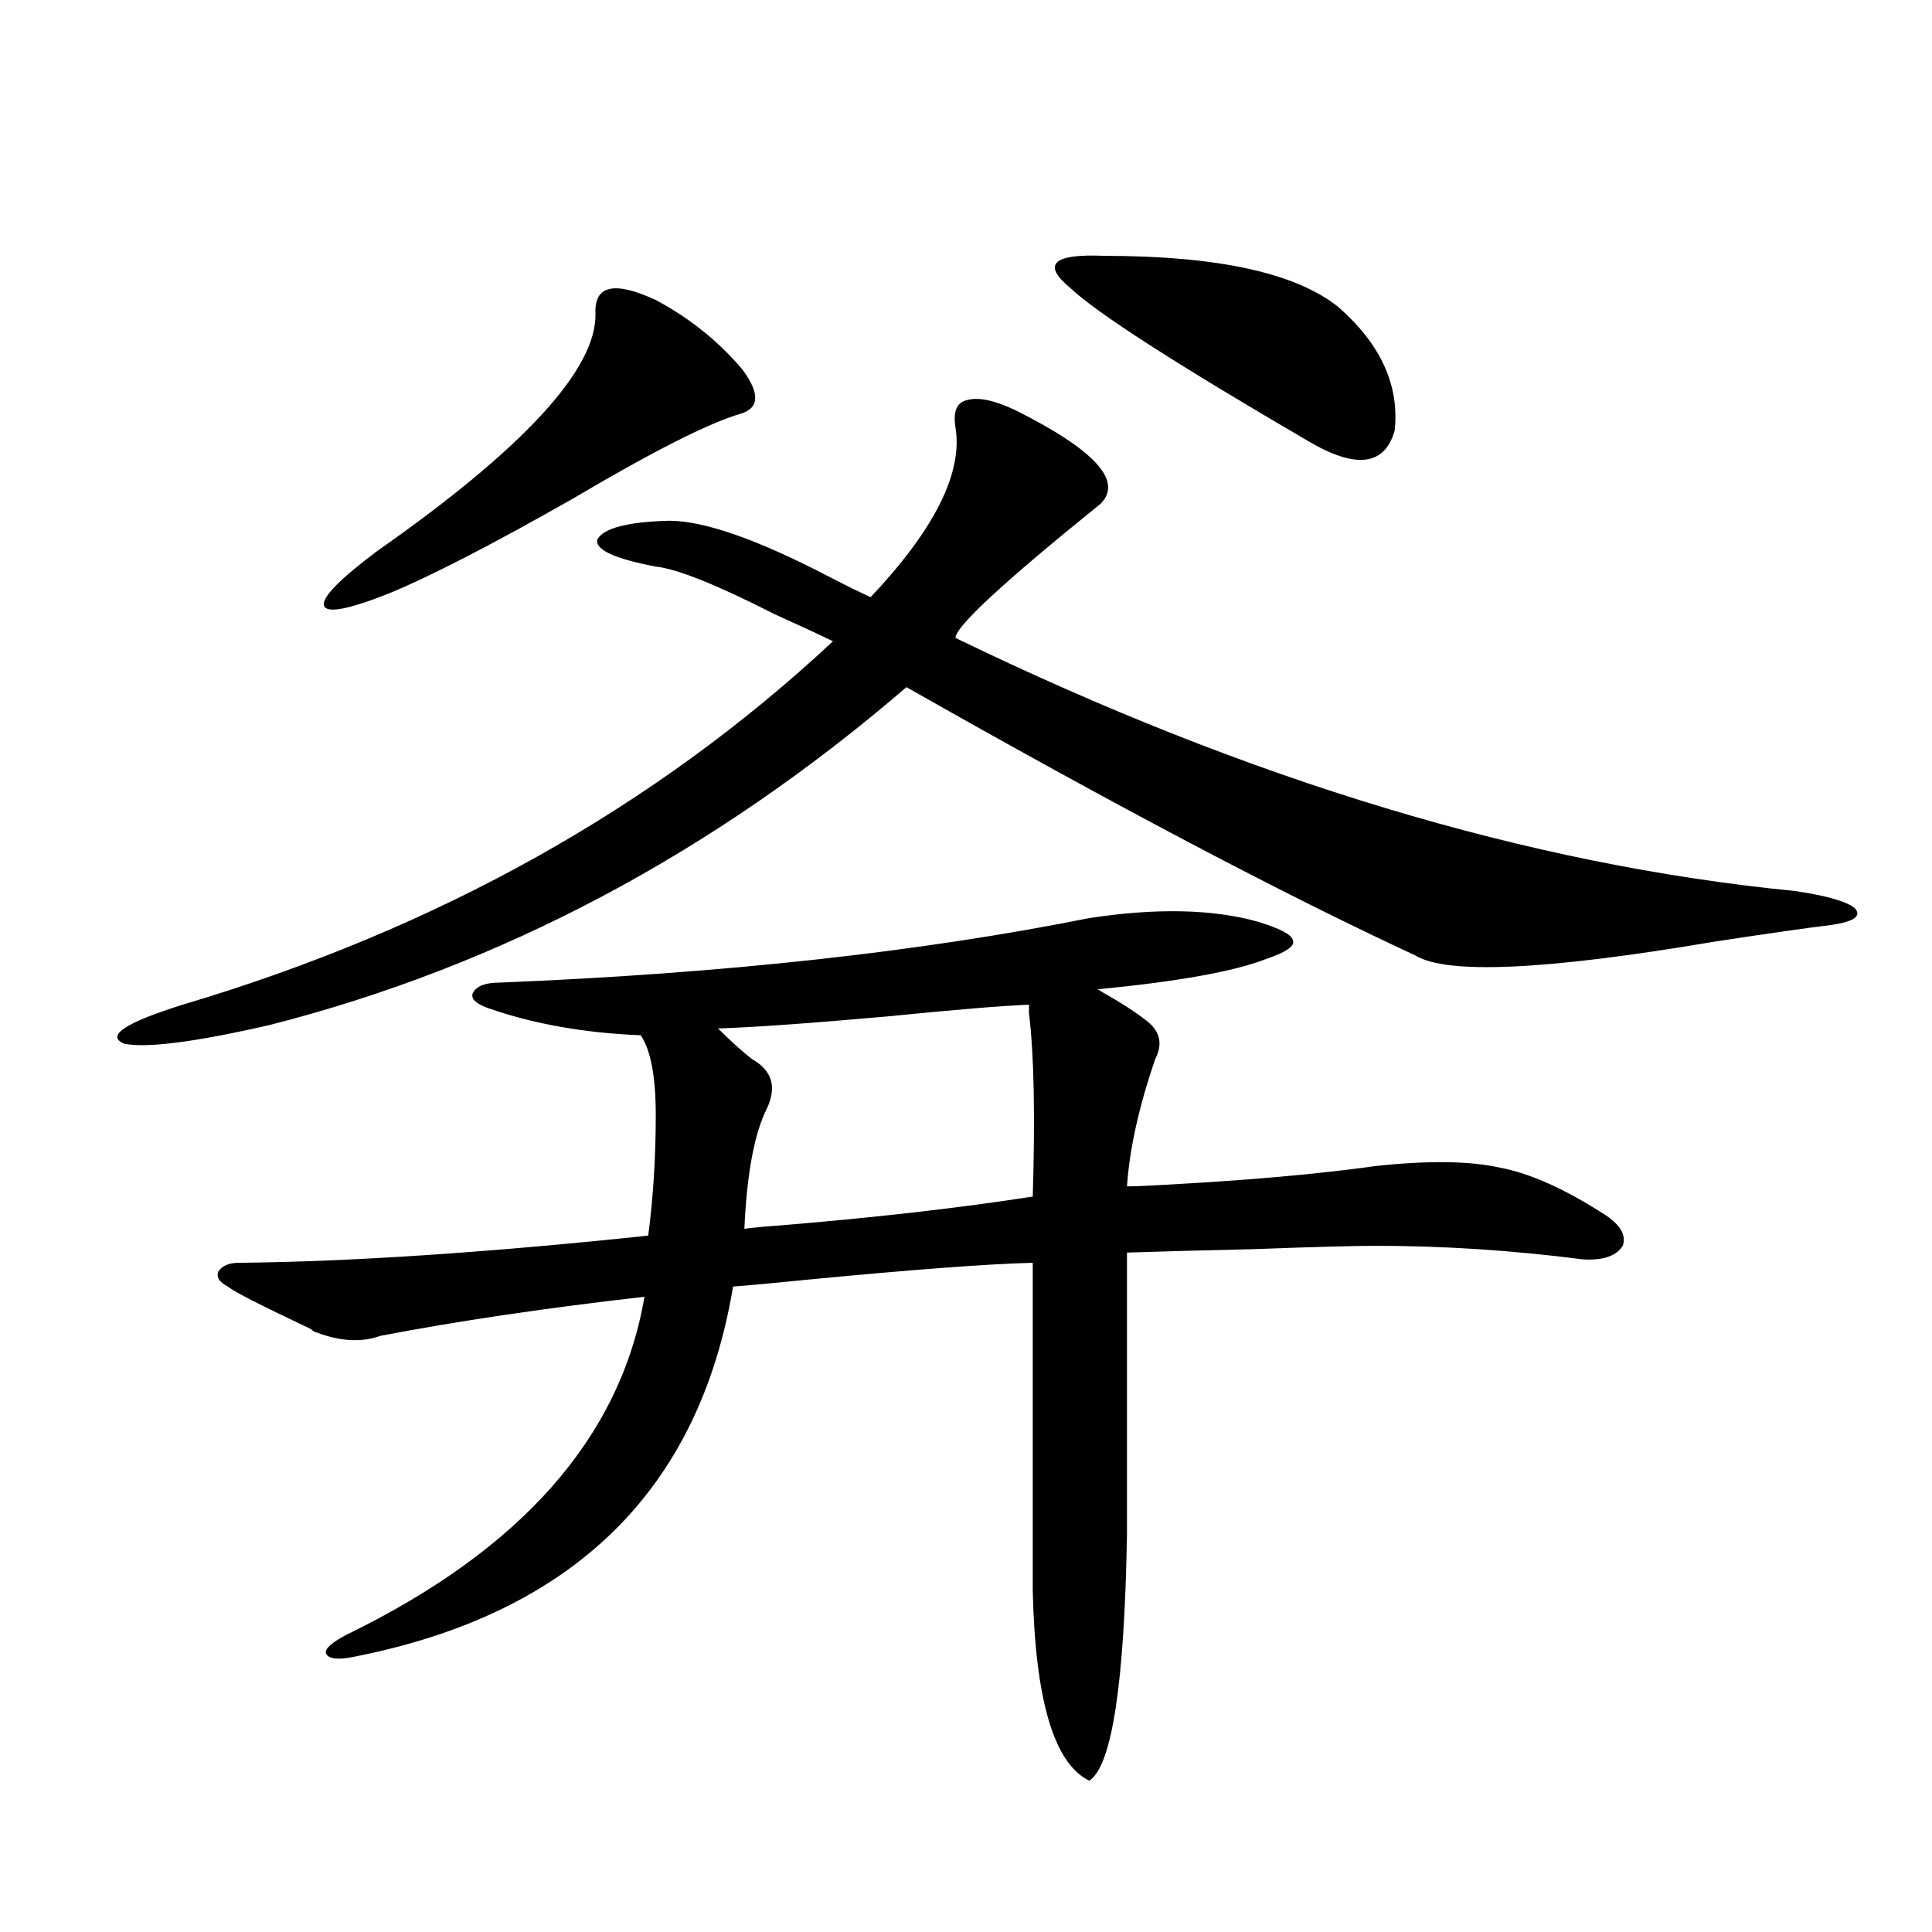 <?xml version="1.0" encoding="utf-8"?>
<!-- Generator: Adobe Illustrator 16.0.0, SVG Export Plug-In . SVG Version: 6.00 Build 0)  -->
<!DOCTYPE svg PUBLIC "-//W3C//DTD SVG 1.1//EN" "http://www.w3.org/Graphics/SVG/1.1/DTD/svg11.dtd">
<svg version="1.1" id="图层_1" xmlns="http://www.w3.org/2000/svg" xmlns:xlink="http://www.w3.org/1999/xlink" x="0px" y="0px"
	 width="1000px" height="1000px" viewBox="0 0 1000 1000" enable-background="new 0 0 1000 1000" xml:space="preserve">
<path d="M494.549,221.195c-1.311-8.198,0.641-12.881,5.854-14.063c5.854-1.758,14.299,0,25.365,5.273
	c40.975,20.518,55.608,36.626,43.901,48.34c-50.09,40.43-75.12,63.584-75.12,69.434c152.191,73.828,296.898,117.485,434.136,130.957
	c16.25,2.349,26.661,5.273,31.219,8.789c3.902,4.106,0,7.031-11.707,8.789c-14.313,1.758-34.801,4.697-61.462,8.789
	c-86.507,14.653-137.893,17.002-154.143,7.031c-68.291-31.641-156.094-77.92-263.408-138.867
	C369.019,441.801,259.098,500.111,139.436,530.57c-38.383,8.789-63.413,12.017-75.12,9.668c-9.756-4.092,0.32-10.835,30.243-20.215
	c132.024-39.248,244.217-101.953,336.577-188.086c-7.164-3.516-17.24-8.198-30.243-14.063
	c-29.923-15.229-50.41-23.428-61.462-24.609c-21.463-4.092-31.554-8.789-30.243-14.063c3.247-5.85,15.609-9.077,37.072-9.668
	c18.201,0,45.853,9.668,82.925,29.004c9.101,4.697,16.25,8.213,21.463,10.547C483.817,273.93,498.451,244.638,494.549,221.195z
	 M563.815,475.199c34.466-5.273,63.413-4.683,86.827,1.758c11.707,3.516,17.881,6.743,18.536,9.668
	c1.296,2.939-3.262,6.152-13.658,9.668c-16.265,6.455-45.532,11.729-87.803,15.82c0.641,0,1.296,0.303,1.951,0.879
	c10.396,5.864,18.536,11.138,24.39,15.82c6.494,5.273,7.805,11.729,3.902,19.336c-8.46,24.609-13.338,46.582-14.634,65.918
	c3.902,0,10.731-0.288,20.487-0.879c42.926-2.334,79.022-5.562,108.29-9.668c27.316-2.925,48.779-2.637,64.389,0.879
	c15.609,2.939,33.811,11.138,54.633,24.609c7.805,5.273,10.731,10.547,8.78,15.82c-3.262,5.273-10.091,7.622-20.487,7.031
	c-36.432-4.683-72.193-7.031-107.314-7.031c-11.066,0-32.529,0.591-64.389,1.758c-26.021,0.591-47.483,1.182-64.389,1.758v145.898
	c-1.311,77.344-7.805,119.82-19.512,127.441c-18.216-8.789-27.972-41.61-29.268-98.438V653.617
	c-23.414,0.591-62.438,3.516-117.07,8.789c-17.561,1.758-30.243,2.939-38.048,3.516c-17.561,105.469-82.925,169.327-196.093,191.602
	c-8.46,1.758-13.338,1.168-14.634-1.758c-0.655-2.348,2.927-5.575,10.731-9.668c90.395-43.945,141.78-102.241,154.143-174.902
	c-51.386,5.864-96.918,12.607-136.582,20.215c-9.756,3.516-20.822,2.939-33.17-1.758c-0.655,0-1.631-0.576-2.927-1.758
	c-26.021-12.305-40.334-19.624-42.926-21.973c-4.558-2.334-6.188-4.971-4.878-7.91c1.951-2.925,5.519-4.395,10.731-4.395
	c57.88-0.576,128.442-5.273,211.702-14.063c2.592-19.912,3.902-40.718,3.902-62.402c0-19.912-2.606-33.687-7.805-41.309
	c-29.268-1.167-55.608-5.85-79.022-14.063c-6.509-2.334-9.115-4.971-7.805-7.91c1.951-3.516,6.494-5.273,13.658-5.273
	C374.217,503.915,476.013,492.777,563.815,475.199z M308.212,162.309c-0.655-14.639,9.756-16.987,31.219-7.031
	c17.561,9.38,32.515,21.396,44.877,36.035c9.101,12.305,8.78,19.927-0.976,22.852c-16.265,4.697-45.212,19.336-86.827,43.945
	c-42.285,24.033-74.145,40.43-95.607,49.219c-20.822,8.213-31.874,10.259-33.17,6.152c-1.311-4.092,7.805-13.472,27.316-28.125
	C271.14,232.045,308.853,191.024,308.212,162.309z M532.597,520.023c-14.313,0.591-39.023,2.637-74.145,6.152
	c-39.679,3.516-68.626,5.576-86.827,6.152c7.149,7.031,13.003,12.305,17.561,15.82c10.396,5.864,13.003,14.365,7.805,25.488
	c-6.509,12.896-10.411,33.701-11.707,62.402c3.902-0.576,10.076-1.167,18.536-1.758c49.42-4.092,93.001-9.077,130.729-14.941
	c1.296-42.188,0.641-73.828-1.951-94.922C532.597,522.084,532.597,520.614,532.597,520.023z M571.62,132.426
	c58.535,0,98.854,8.789,120.973,26.367c22.104,19.336,31.859,40.732,29.268,64.16c-5.213,18.169-20.167,19.927-44.877,5.273
	c-68.291-39.839-109.266-66.206-122.924-79.102C539.091,136.82,544.944,131.259,571.62,132.426z"/>
</svg>
